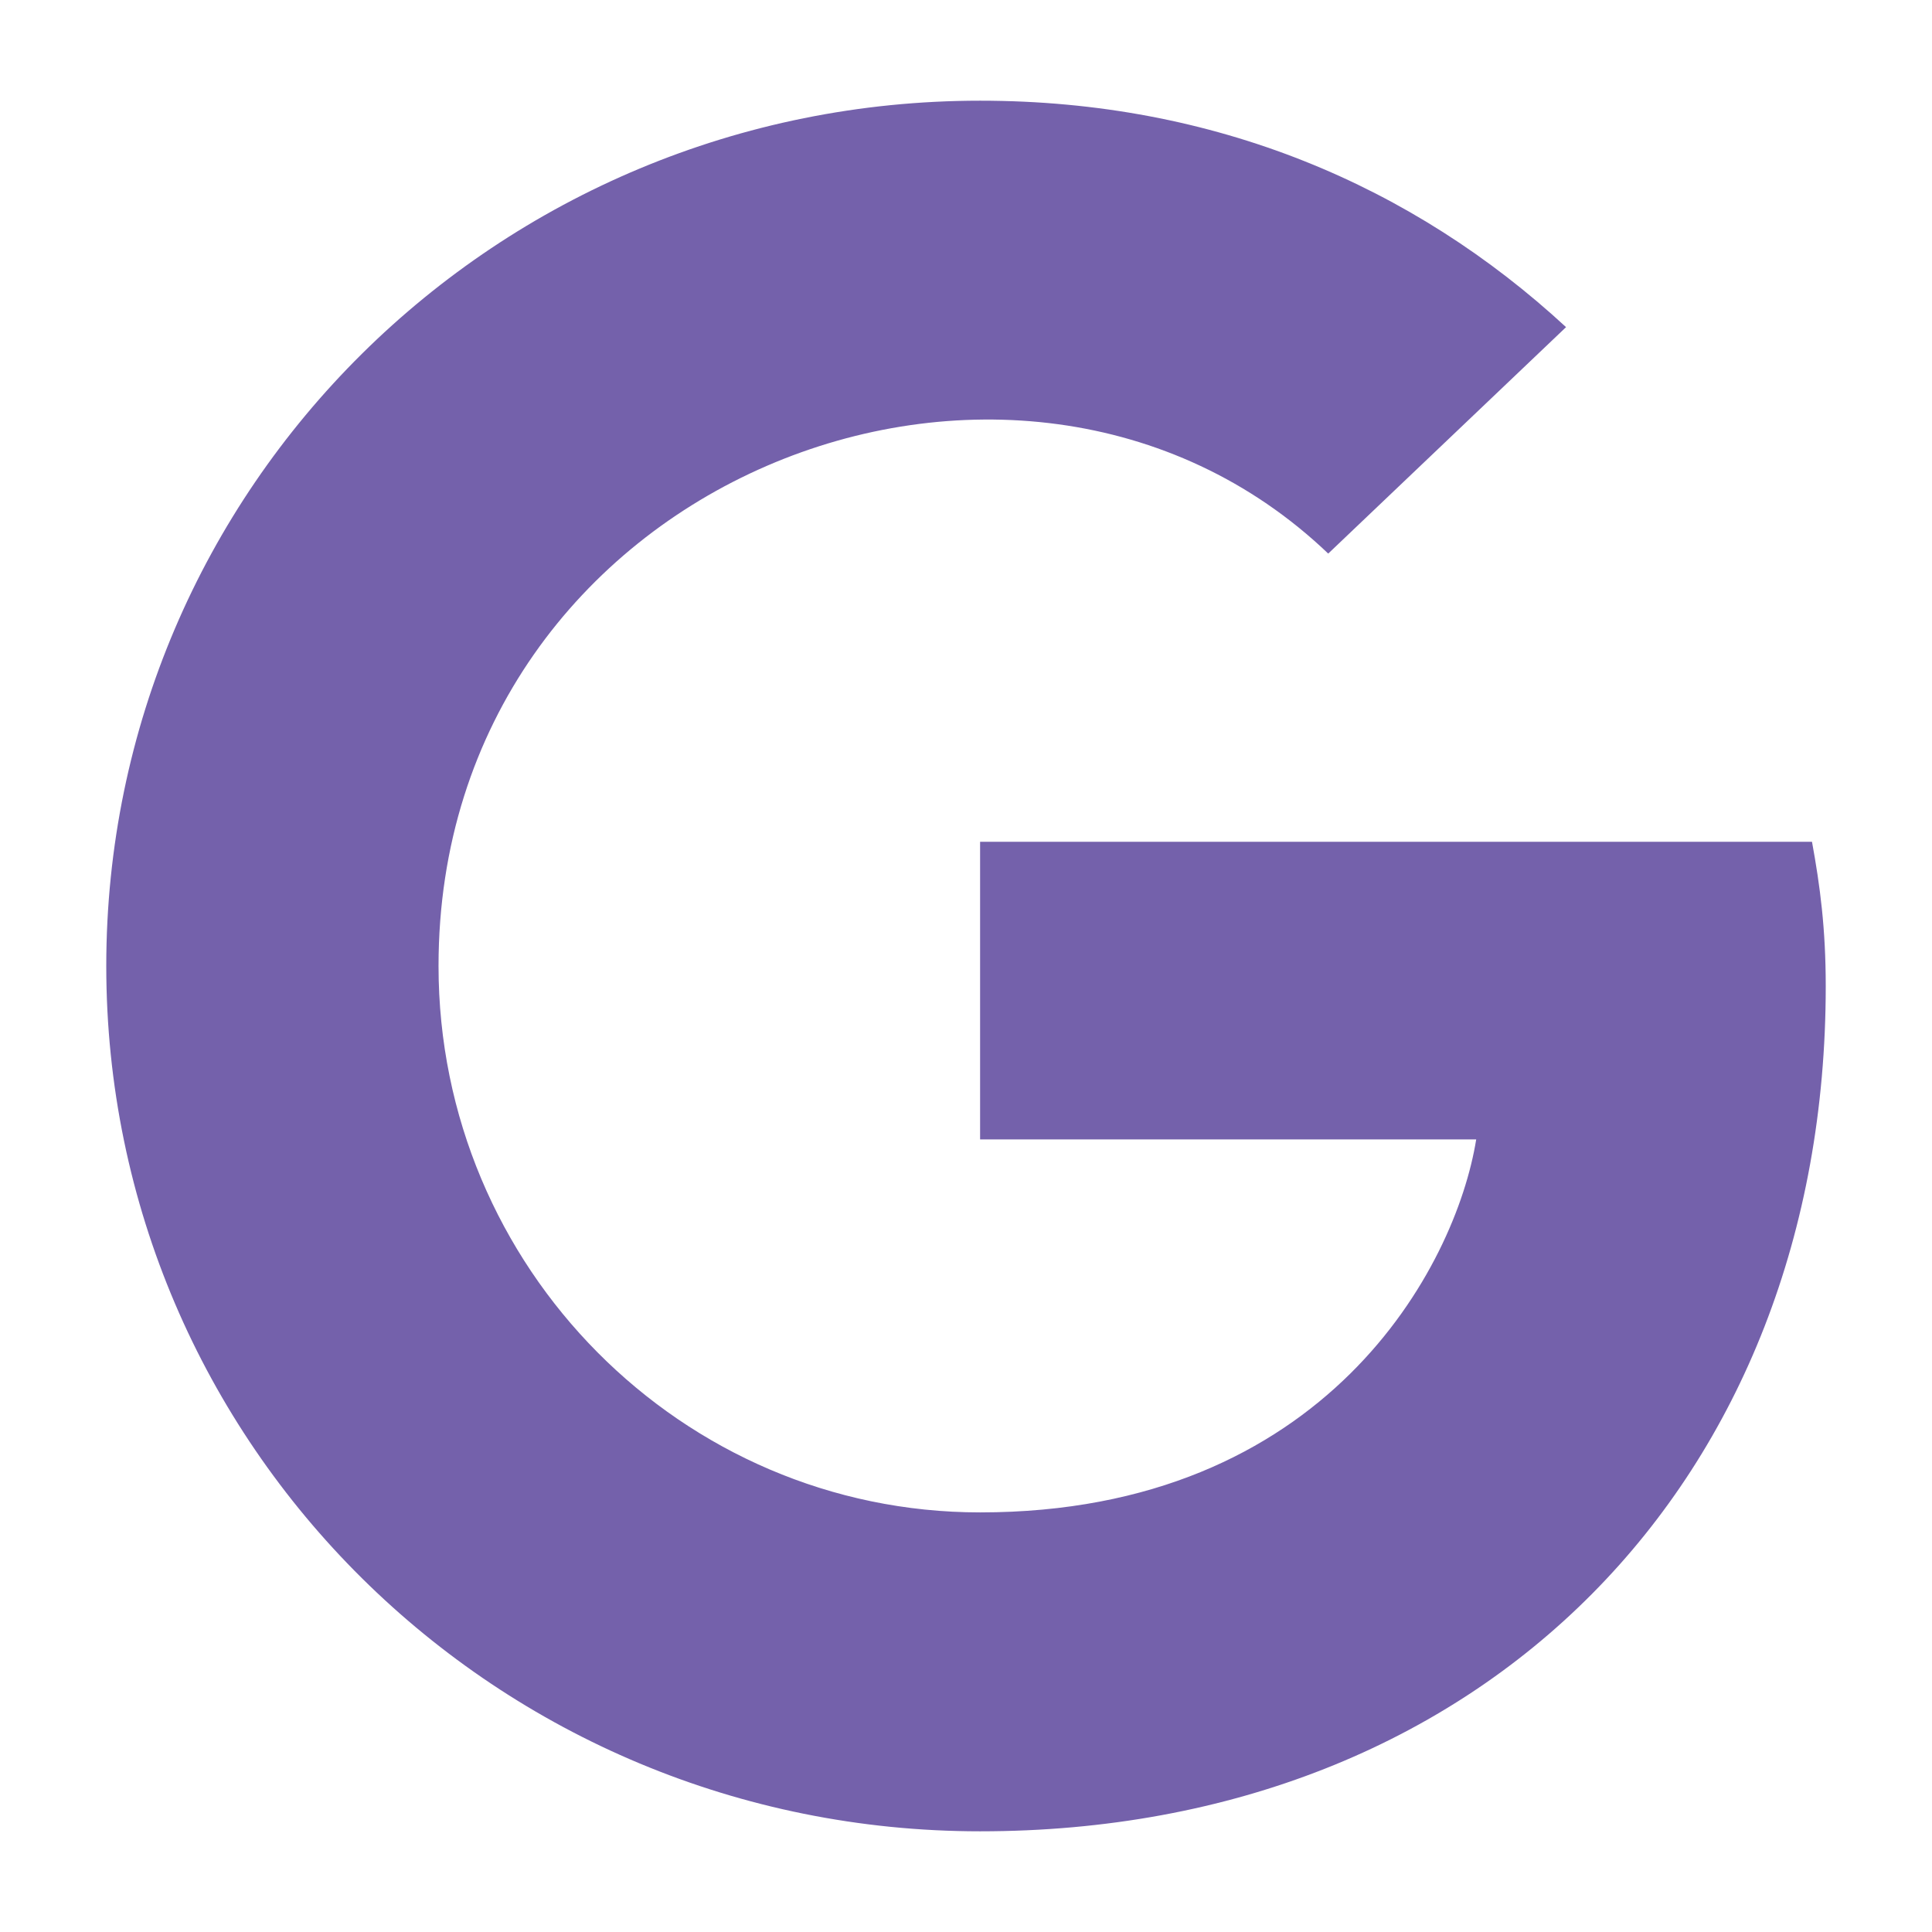 <svg width="239" height="239" viewBox="0 0 239 239" fill="none" xmlns="http://www.w3.org/2000/svg">
<path d="M225.855 122.004C225.855 183.079 183.618 226.544 121.244 226.544C61.441 226.544 13.146 178.719 13.146 119.5C13.146 60.281 61.441 12.456 121.244 12.456C150.36 12.456 174.857 23.031 193.73 40.469L164.309 68.482C125.82 31.707 54.249 59.331 54.249 119.5C54.249 156.836 84.368 187.093 121.244 187.093C164.047 187.093 180.087 156.706 182.615 140.952H121.244V104.134H224.155C225.157 109.616 225.855 114.882 225.855 122.004Z" fill="#7461AB"/>
</svg>
